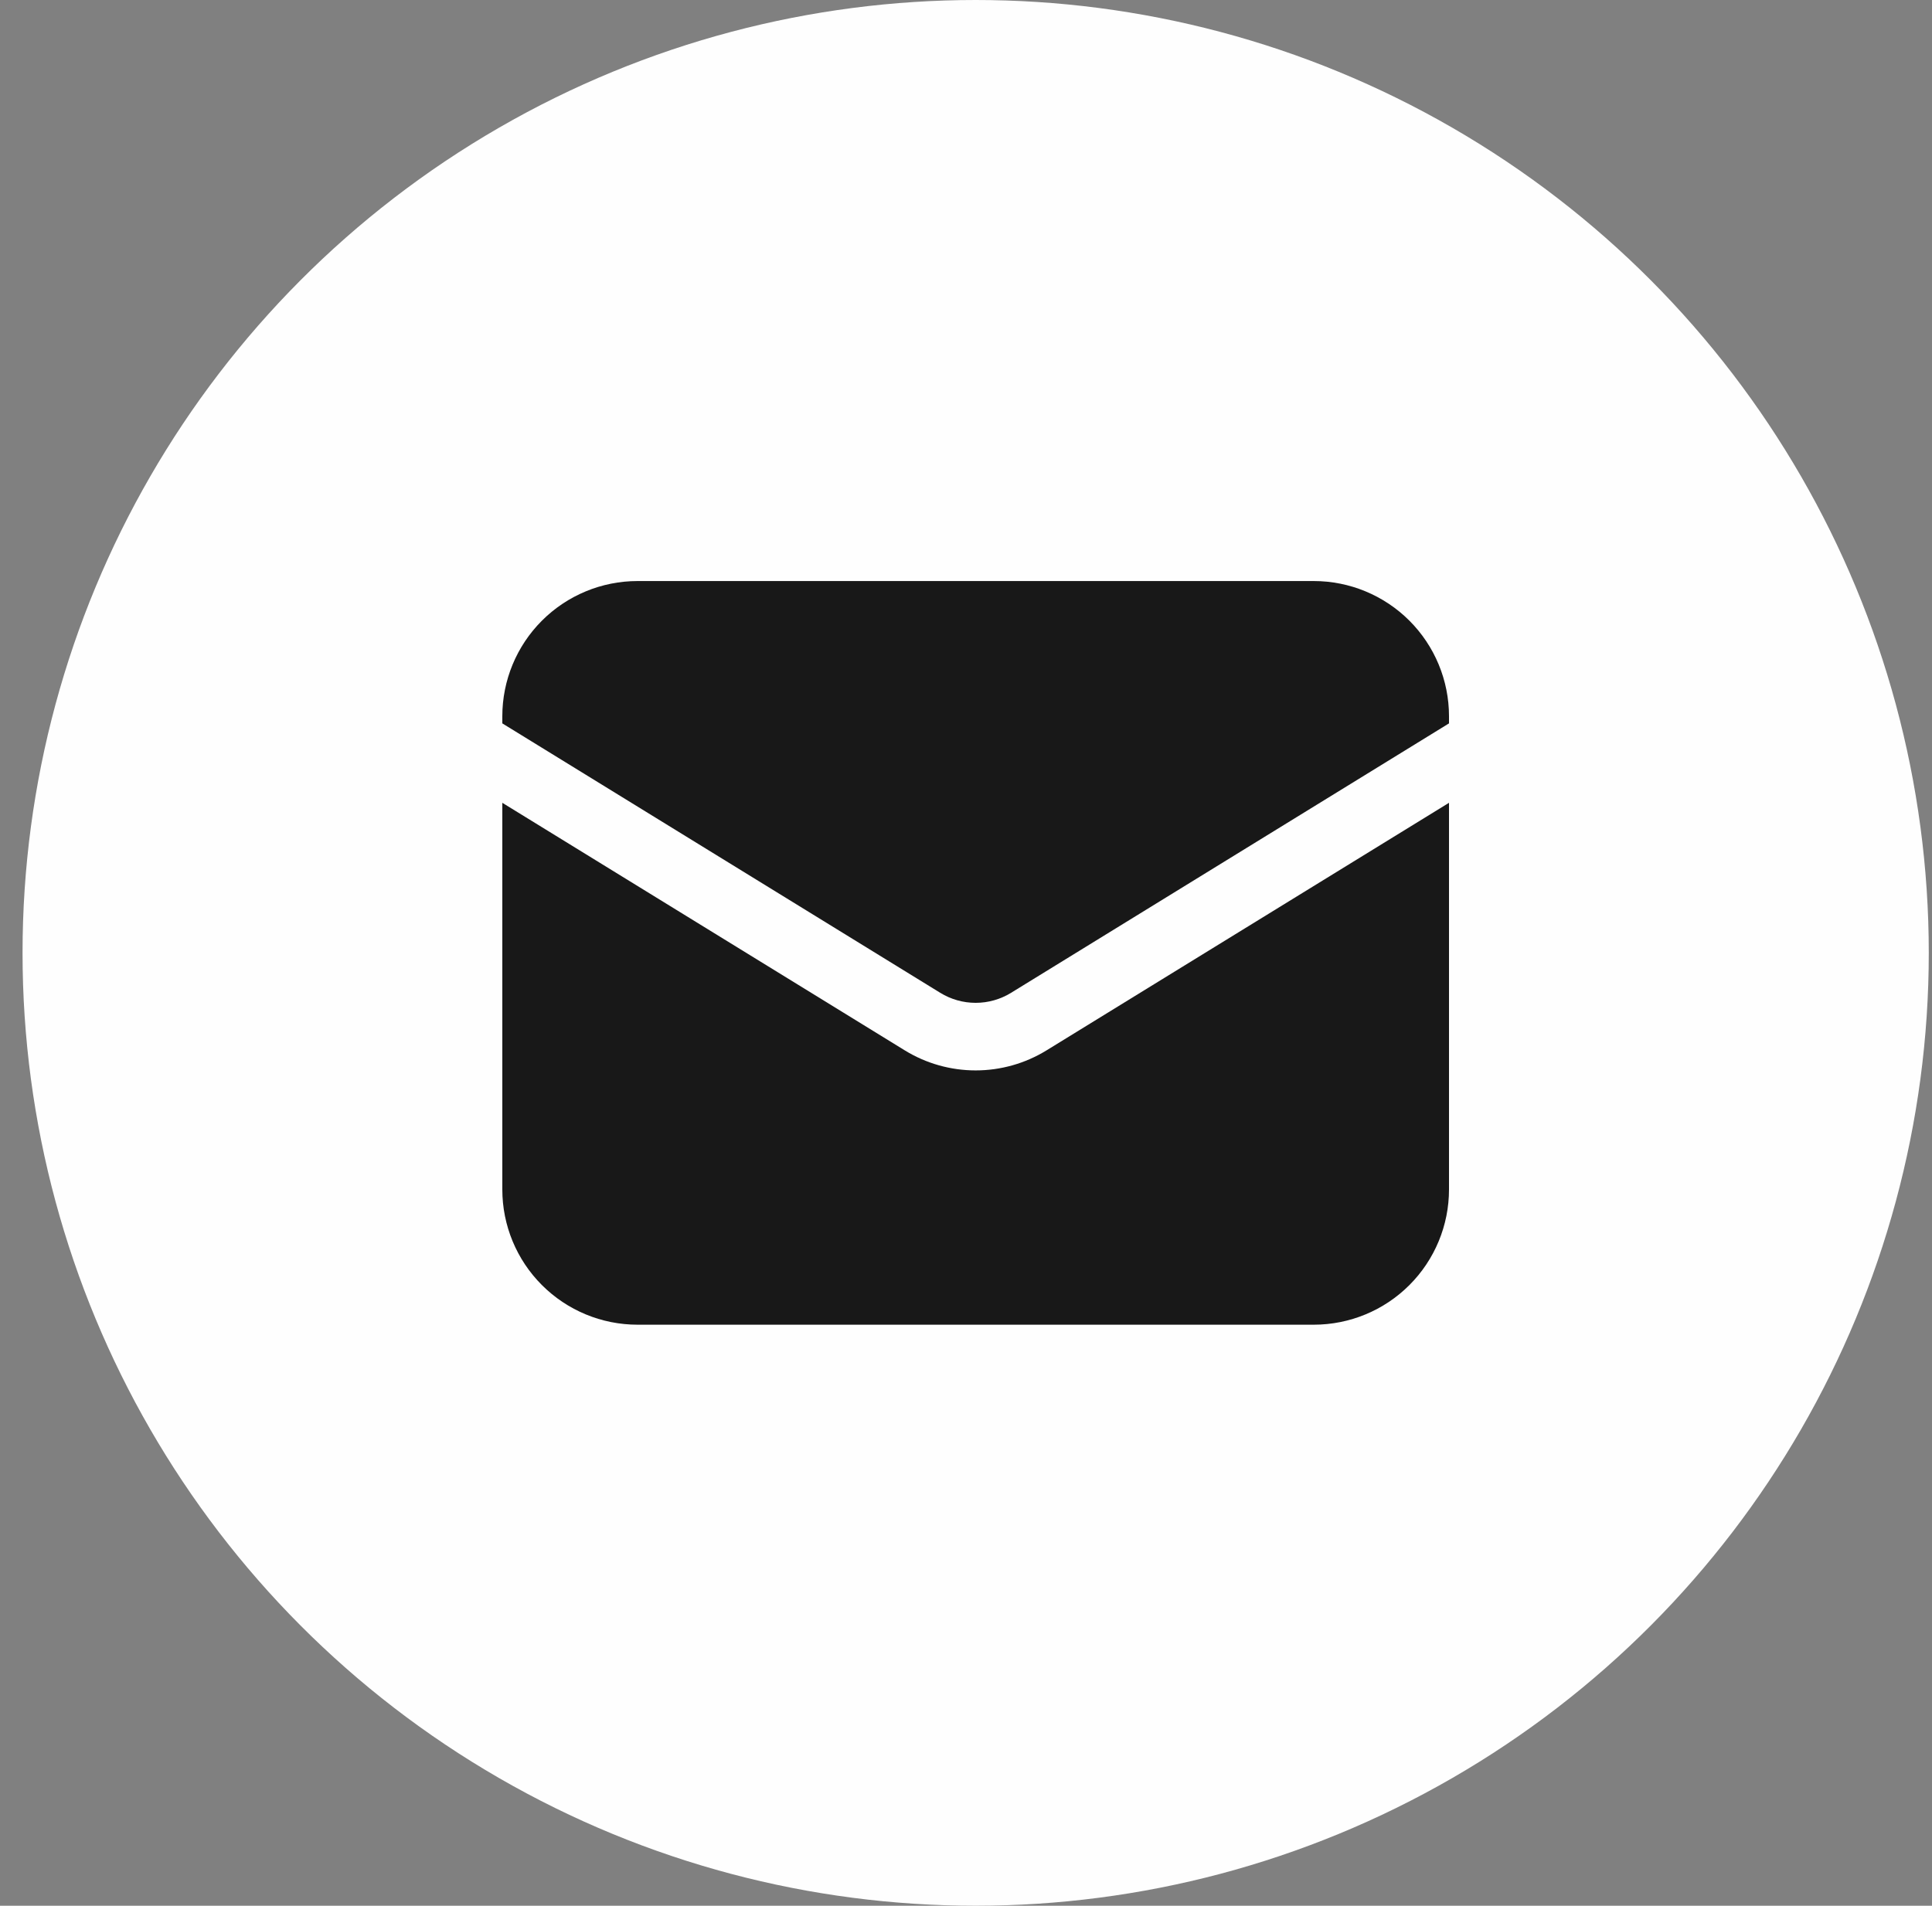 <svg xmlns="http://www.w3.org/2000/svg" width="75" height="74" viewBox="0 0 75 74" fill="none"><rect x="0" y="0" width="75" height="74" fill="#808080" stroke="none"/><circle cx="37.875" cy="37" r="37" fill="#FEFEFE"/><path d="M19.5 31.173V46.188C19.5 47.58 20.053 48.916 21.038 49.9C22.022 50.885 23.358 51.438 24.75 51.438H51C52.392 51.438 53.728 50.885 54.712 49.9C55.697 48.916 56.25 47.58 56.25 46.188V31.173L40.626 40.786C39.799 41.295 38.846 41.564 37.875 41.564C36.904 41.564 35.951 41.295 35.124 40.786L19.5 31.173Z" fill="#181818"/><path d="M56.25 28.089V27.812C56.25 26.42 55.697 25.085 54.712 24.1C53.728 23.116 52.392 22.562 51 22.562H24.75C23.358 22.562 22.022 23.116 21.038 24.1C20.053 25.085 19.5 26.42 19.5 27.812V28.089L36.499 38.55C36.913 38.805 37.389 38.94 37.875 38.94C38.361 38.94 38.837 38.805 39.251 38.55L56.25 28.089Z" fill="#181818"/></svg>